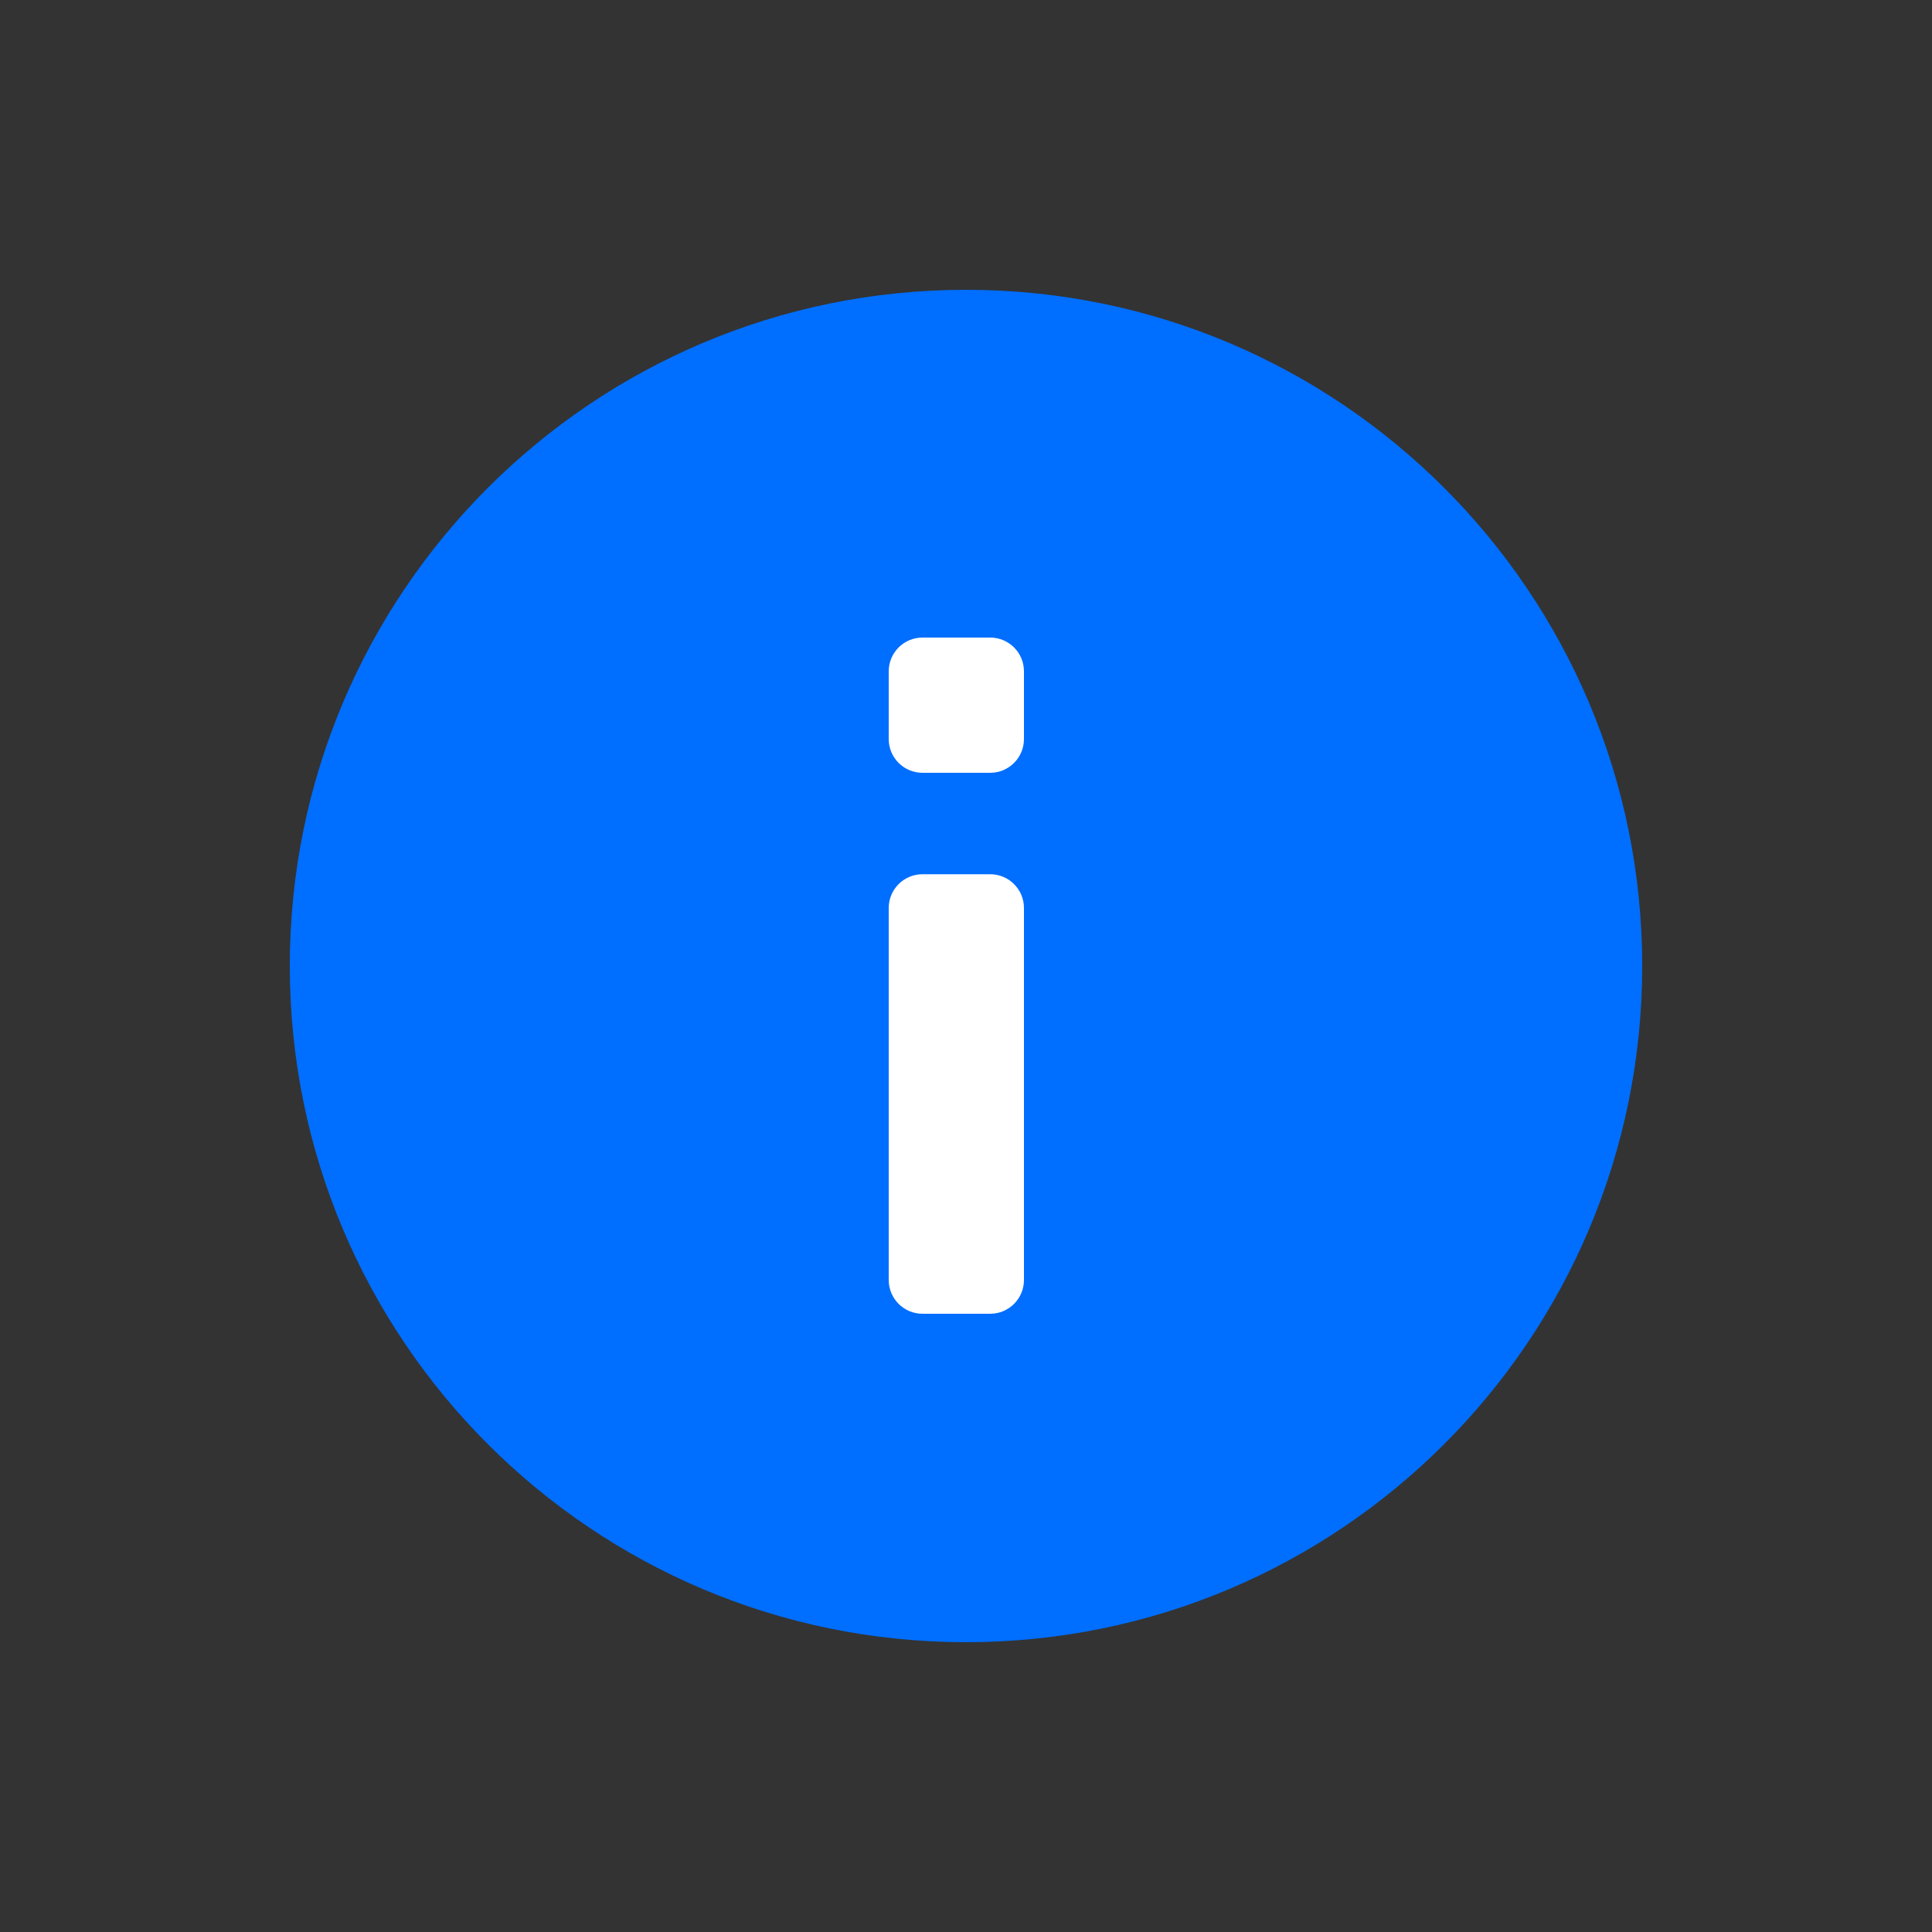 <svg width="22" height="22" viewBox="0 0 22 22" fill="none" xmlns="http://www.w3.org/2000/svg">
<rect x="0" y="0" width="22" height="22" fill="#333333" stroke="none"/>
<g clip-path="url(#clip0_1224_6202)">
<path d="M18.7 11C18.7 15.253 15.253 18.7 11 18.7C6.747 18.7 3.3 15.253 3.3 11C3.3 6.747 6.747 3.3 11 3.3C15.253 3.3 18.7 6.747 18.7 11Z" fill="#006EFF"/>
<path fill-rule="evenodd" clip-rule="evenodd" d="M11.66 14.575C11.66 14.788 11.488 14.96 11.275 14.96H10.505C10.292 14.96 10.12 14.788 10.12 14.575V10.34C10.12 10.127 10.292 9.955 10.505 9.955H11.275C11.488 9.955 11.66 10.127 11.66 10.34V14.575Z" fill="white"/>
<path fill-rule="evenodd" clip-rule="evenodd" d="M11.66 8.415C11.66 8.628 11.488 8.8 11.275 8.8H10.505C10.292 8.8 10.12 8.628 10.12 8.415V7.645C10.12 7.432 10.292 7.26 10.505 7.26H11.275C11.488 7.26 11.66 7.432 11.66 7.645L11.66 8.415Z" fill="white"/>
</g>
<defs>
<clipPath id="clip0_1224_6202">
<rect width="22" height="22" fill="white"/>
</clipPath>
</defs>
</svg>
